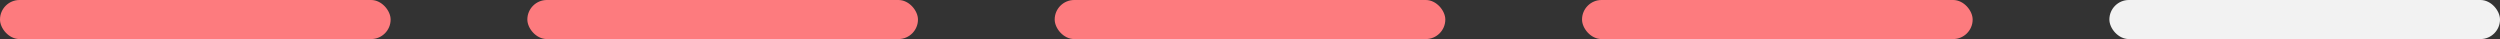 <?xml version="1.0" encoding="UTF-8"?> <svg xmlns="http://www.w3.org/2000/svg" width="128" height="2" viewBox="0 0 128 2" fill="none"><rect x="0" y="0" width="128" height="2" fill="#333333" stroke="none"/><rect width="20" height="2" rx="1" fill="#FD7B7E"></rect><rect x="27" width="20" height="2" rx="1" fill="#FD7B7E"></rect><rect x="54" width="20" height="2" rx="1" fill="#FD7B7E"></rect><rect x="81" width="20" height="2" rx="1" fill="#FD7B7E"></rect><rect x="108" width="20" height="2" rx="1" fill="#F2F2F2"></rect></svg> 
